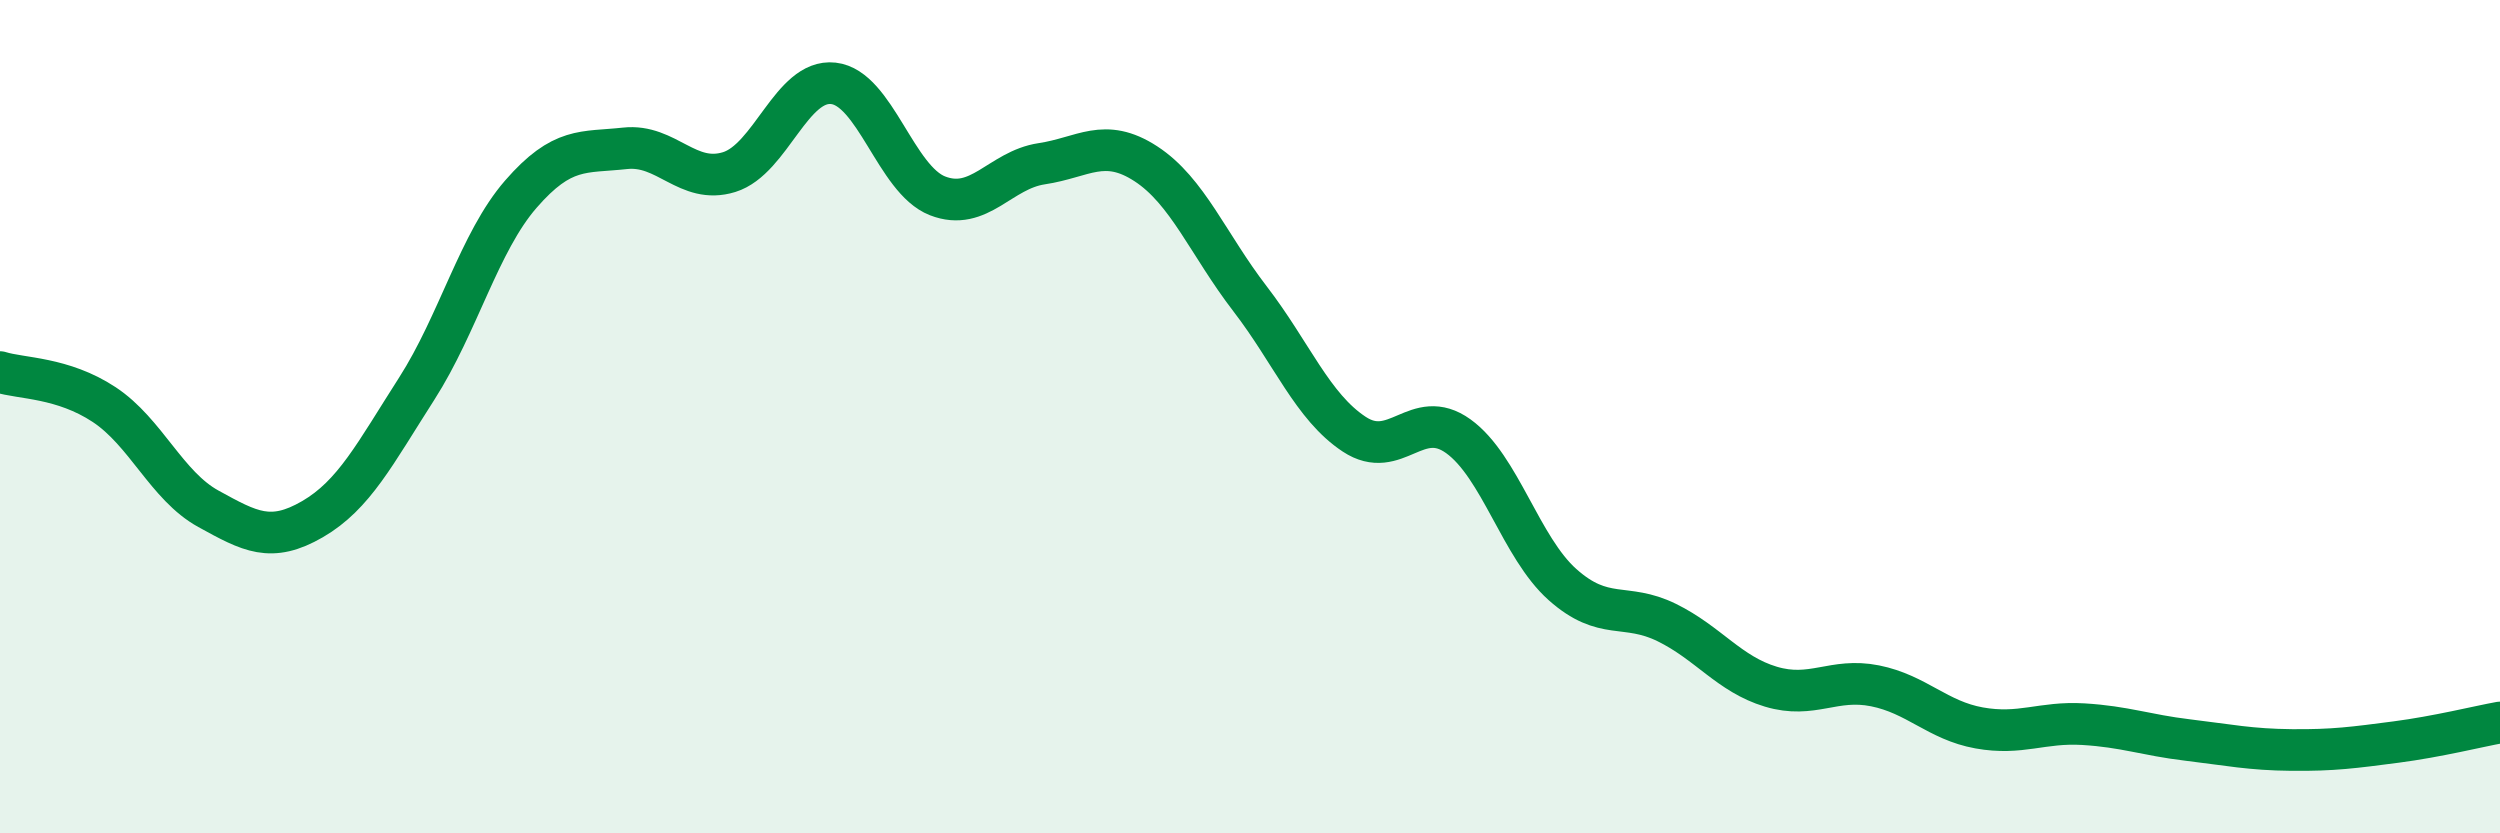 
    <svg width="60" height="20" viewBox="0 0 60 20" xmlns="http://www.w3.org/2000/svg">
      <path
        d="M 0,8.93 C 0.5,9.09 1.5,9.05 2.5,9.71 C 3.5,10.37 4,11.66 5,12.21 C 6,12.76 6.5,13.04 7.5,12.46 C 8.5,11.88 9,10.89 10,9.33 C 11,7.77 11.5,5.81 12.5,4.66 C 13.5,3.51 14,3.67 15,3.56 C 16,3.45 16.5,4.44 17.5,4.13 C 18.5,3.82 19,1.89 20,2 C 21,2.11 21.5,4.31 22.5,4.7 C 23.5,5.09 24,4.08 25,3.93 C 26,3.78 26.5,3.28 27.5,3.93 C 28.5,4.58 29,5.87 30,7.17 C 31,8.47 31.5,9.76 32.5,10.42 C 33.5,11.08 34,9.75 35,10.47 C 36,11.19 36.5,13.14 37.5,14.03 C 38.5,14.92 39,14.45 40,14.94 C 41,15.43 41.5,16.18 42.5,16.48 C 43.5,16.78 44,16.26 45,16.46 C 46,16.66 46.5,17.29 47.5,17.47 C 48.5,17.65 49,17.32 50,17.38 C 51,17.44 51.5,17.64 52.5,17.76 C 53.5,17.88 54,17.99 55,18 C 56,18.01 56.5,17.94 57.5,17.81 C 58.5,17.68 59.5,17.43 60,17.34L60 20L0 20Z"
        fill="#008740"
        opacity="0.1"
        stroke-linecap="round"
        stroke-linejoin="round"
      />
      <path
        d="M 0,8.93 C 0.5,9.09 1.5,9.05 2.5,9.71 C 3.5,10.37 4,11.66 5,12.21 C 6,12.76 6.5,13.04 7.5,12.46 C 8.5,11.88 9,10.89 10,9.33 C 11,7.77 11.5,5.81 12.5,4.66 C 13.5,3.51 14,3.67 15,3.56 C 16,3.45 16.5,4.44 17.5,4.13 C 18.5,3.82 19,1.89 20,2 C 21,2.11 21.5,4.31 22.5,4.7 C 23.5,5.09 24,4.08 25,3.93 C 26,3.78 26.5,3.28 27.5,3.93 C 28.5,4.58 29,5.87 30,7.17 C 31,8.47 31.5,9.76 32.5,10.42 C 33.5,11.08 34,9.75 35,10.47 C 36,11.19 36.5,13.14 37.5,14.03 C 38.5,14.92 39,14.45 40,14.94 C 41,15.43 41.5,16.18 42.5,16.48 C 43.5,16.78 44,16.26 45,16.46 C 46,16.66 46.5,17.29 47.5,17.47 C 48.5,17.65 49,17.32 50,17.38 C 51,17.44 51.5,17.64 52.5,17.76 C 53.5,17.88 54,17.99 55,18 C 56,18.01 56.5,17.94 57.5,17.81 C 58.5,17.68 59.5,17.43 60,17.34"
        stroke="#008740"
        stroke-width="1"
        fill="none"
        stroke-linecap="round"
        stroke-linejoin="round"
      />
    </svg>
  